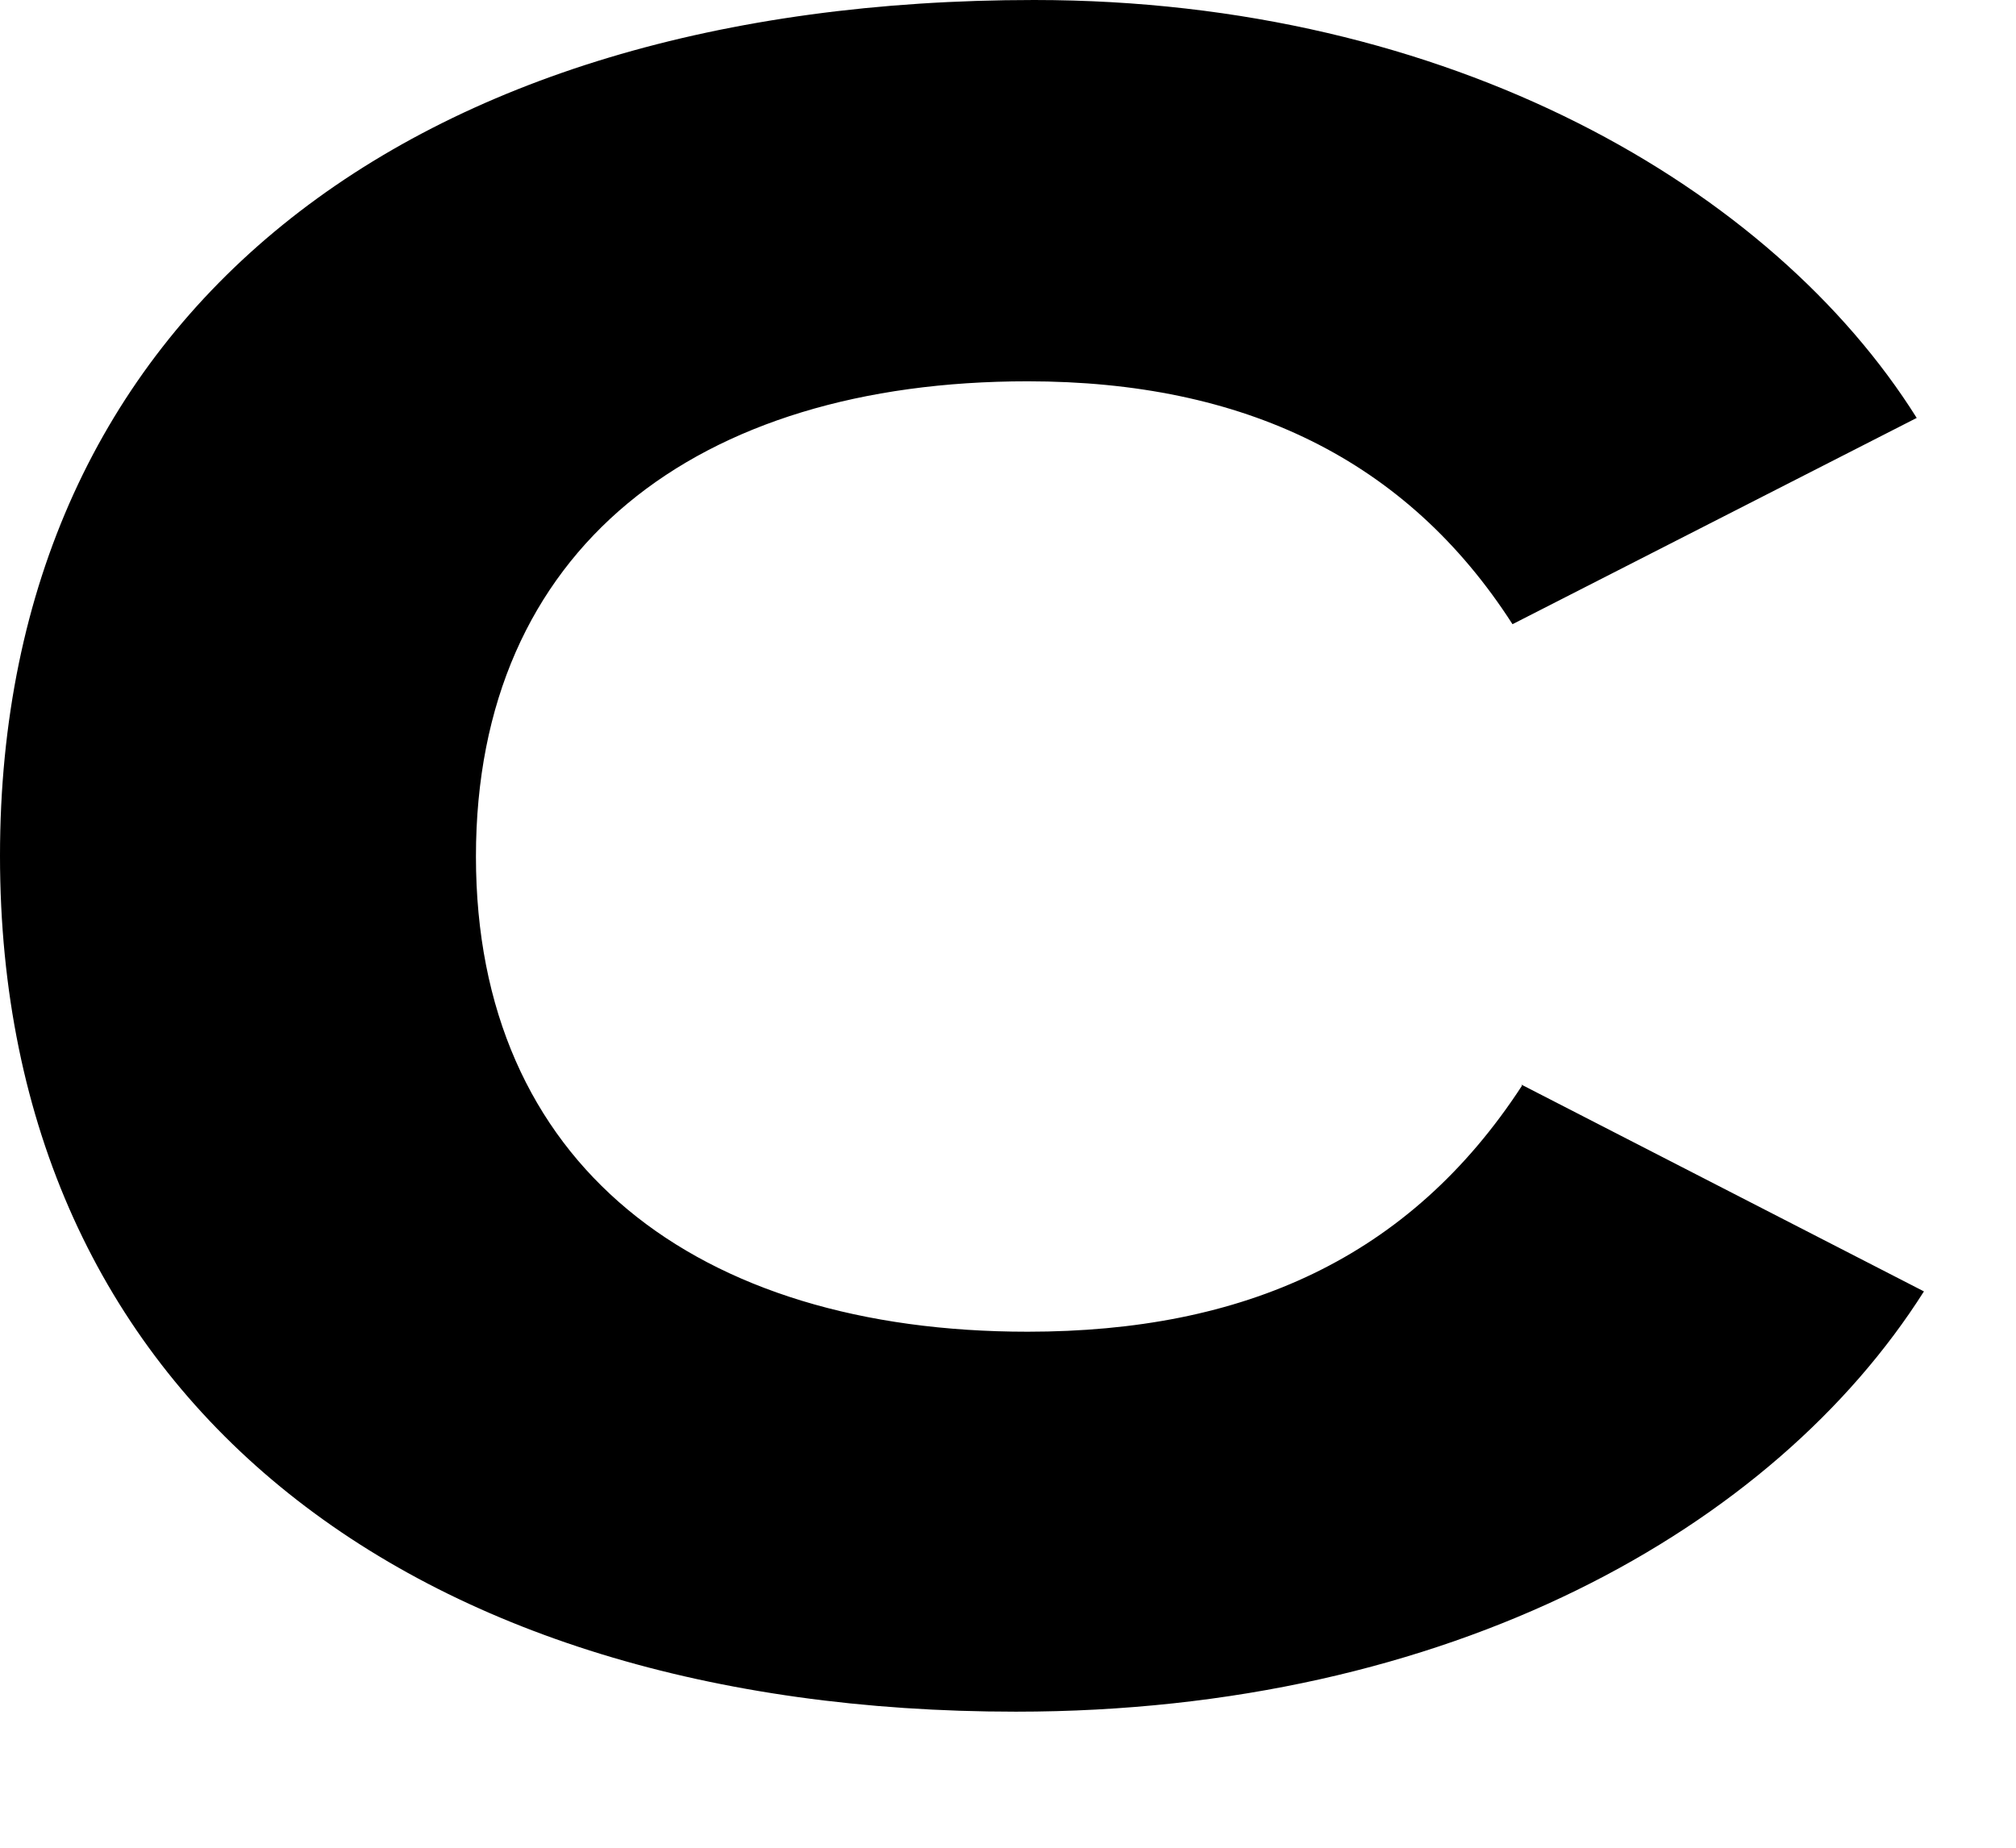 <?xml version="1.0" encoding="utf-8"?>
<svg xmlns="http://www.w3.org/2000/svg" fill="none" height="100%" overflow="visible" preserveAspectRatio="none" style="display: block;" viewBox="0 0 12 11" width="100%">
<path d="M9.056 6.457L11.452 7.688C10.56 9.096 8.633 10.19 6.047 10.19C2.435 10.19 0 8.318 0 5.095C0 1.872 2.435 0 6.156 0C8.633 0 10.55 1.119 11.409 2.488L9.003 3.716C8.372 2.734 7.403 2.27 6.117 2.27C4.147 2.27 2.833 3.265 2.833 5.099C2.833 6.932 4.147 7.928 6.117 7.928C7.403 7.928 8.39 7.491 9.059 6.464L9.056 6.457Z" fill="black" id="Vector"/>
</svg>
